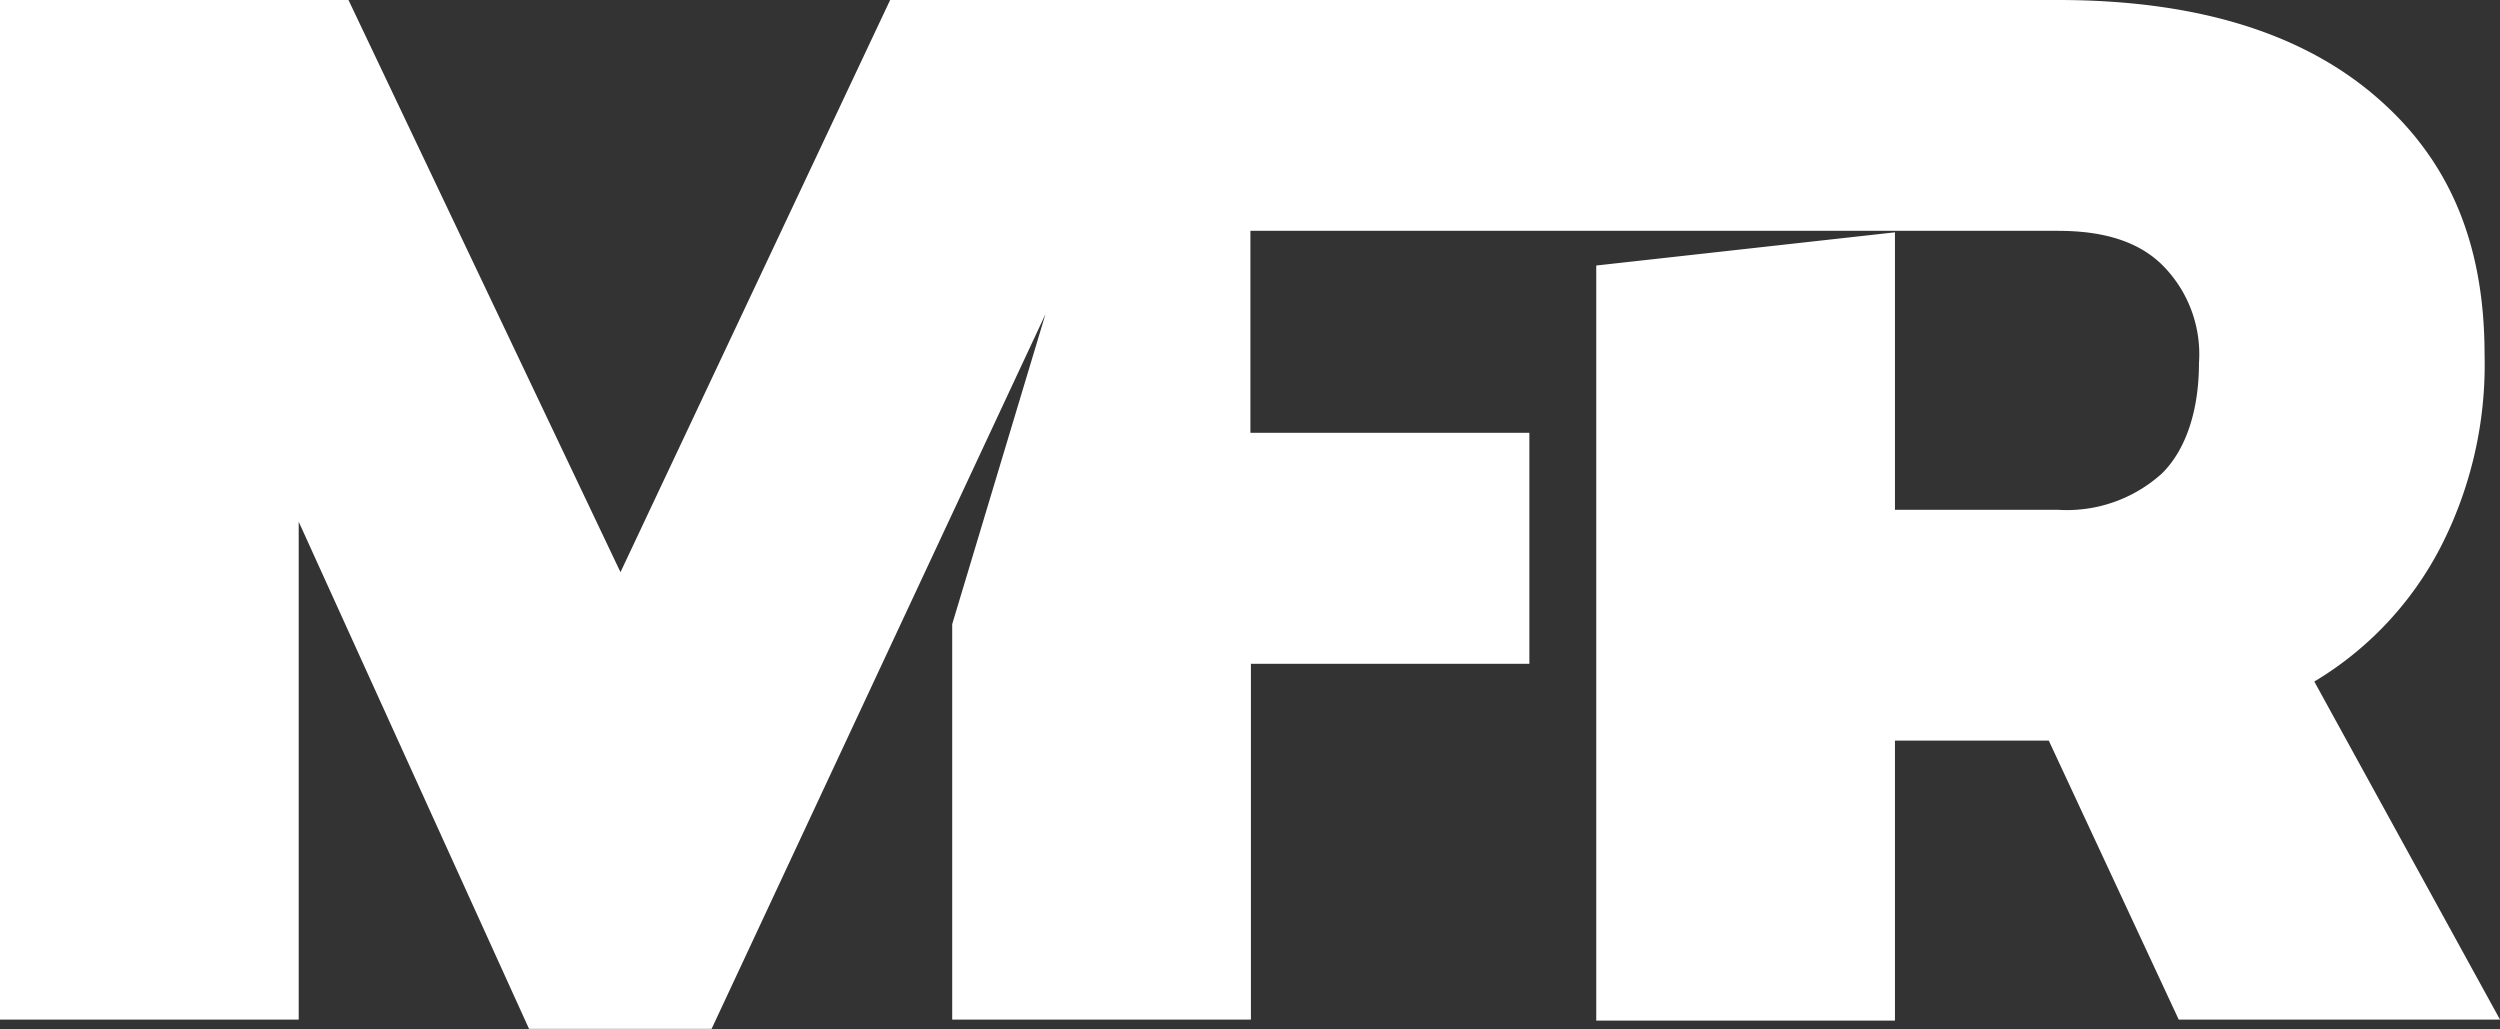 <svg xmlns="http://www.w3.org/2000/svg" viewBox="0 0 150.65 62.02"><rect x="0" y="0" width="150.65" height="62.02" fill="#333333" stroke="none"/><defs><style>.cls-1{fill:#fff;}</style></defs><title>mfr-logo-blanco</title><g id="Capa_2" data-name="Capa 2"><g id="interfaz2"><path class="cls-1" d="M114.19,30.72V14l-18,2v45.5h18V44.63h9.27l7.83,16.81h19.36L139.46,41.07a20.29,20.29,0,0,0,7.6-8.08,24.06,24.06,0,0,0,2.66-11.62c0-6.9-2.25-11.94-6.74-15.71S132.16,0,124,0H53.64L37.39,34.48,21,0H0V61.44H18v-30L31.88,62h11L63,18.93,57.38,37.61V61.44h18V40H92.16V26.08H75.35V13.91H124c2.71,0,4.82.61,6.29,2.05a7.59,7.59,0,0,1,2.22,5.92c0,2.76-.74,5.17-2.22,6.64a8.53,8.53,0,0,1-6.29,2.2Z"/></g></g></svg>